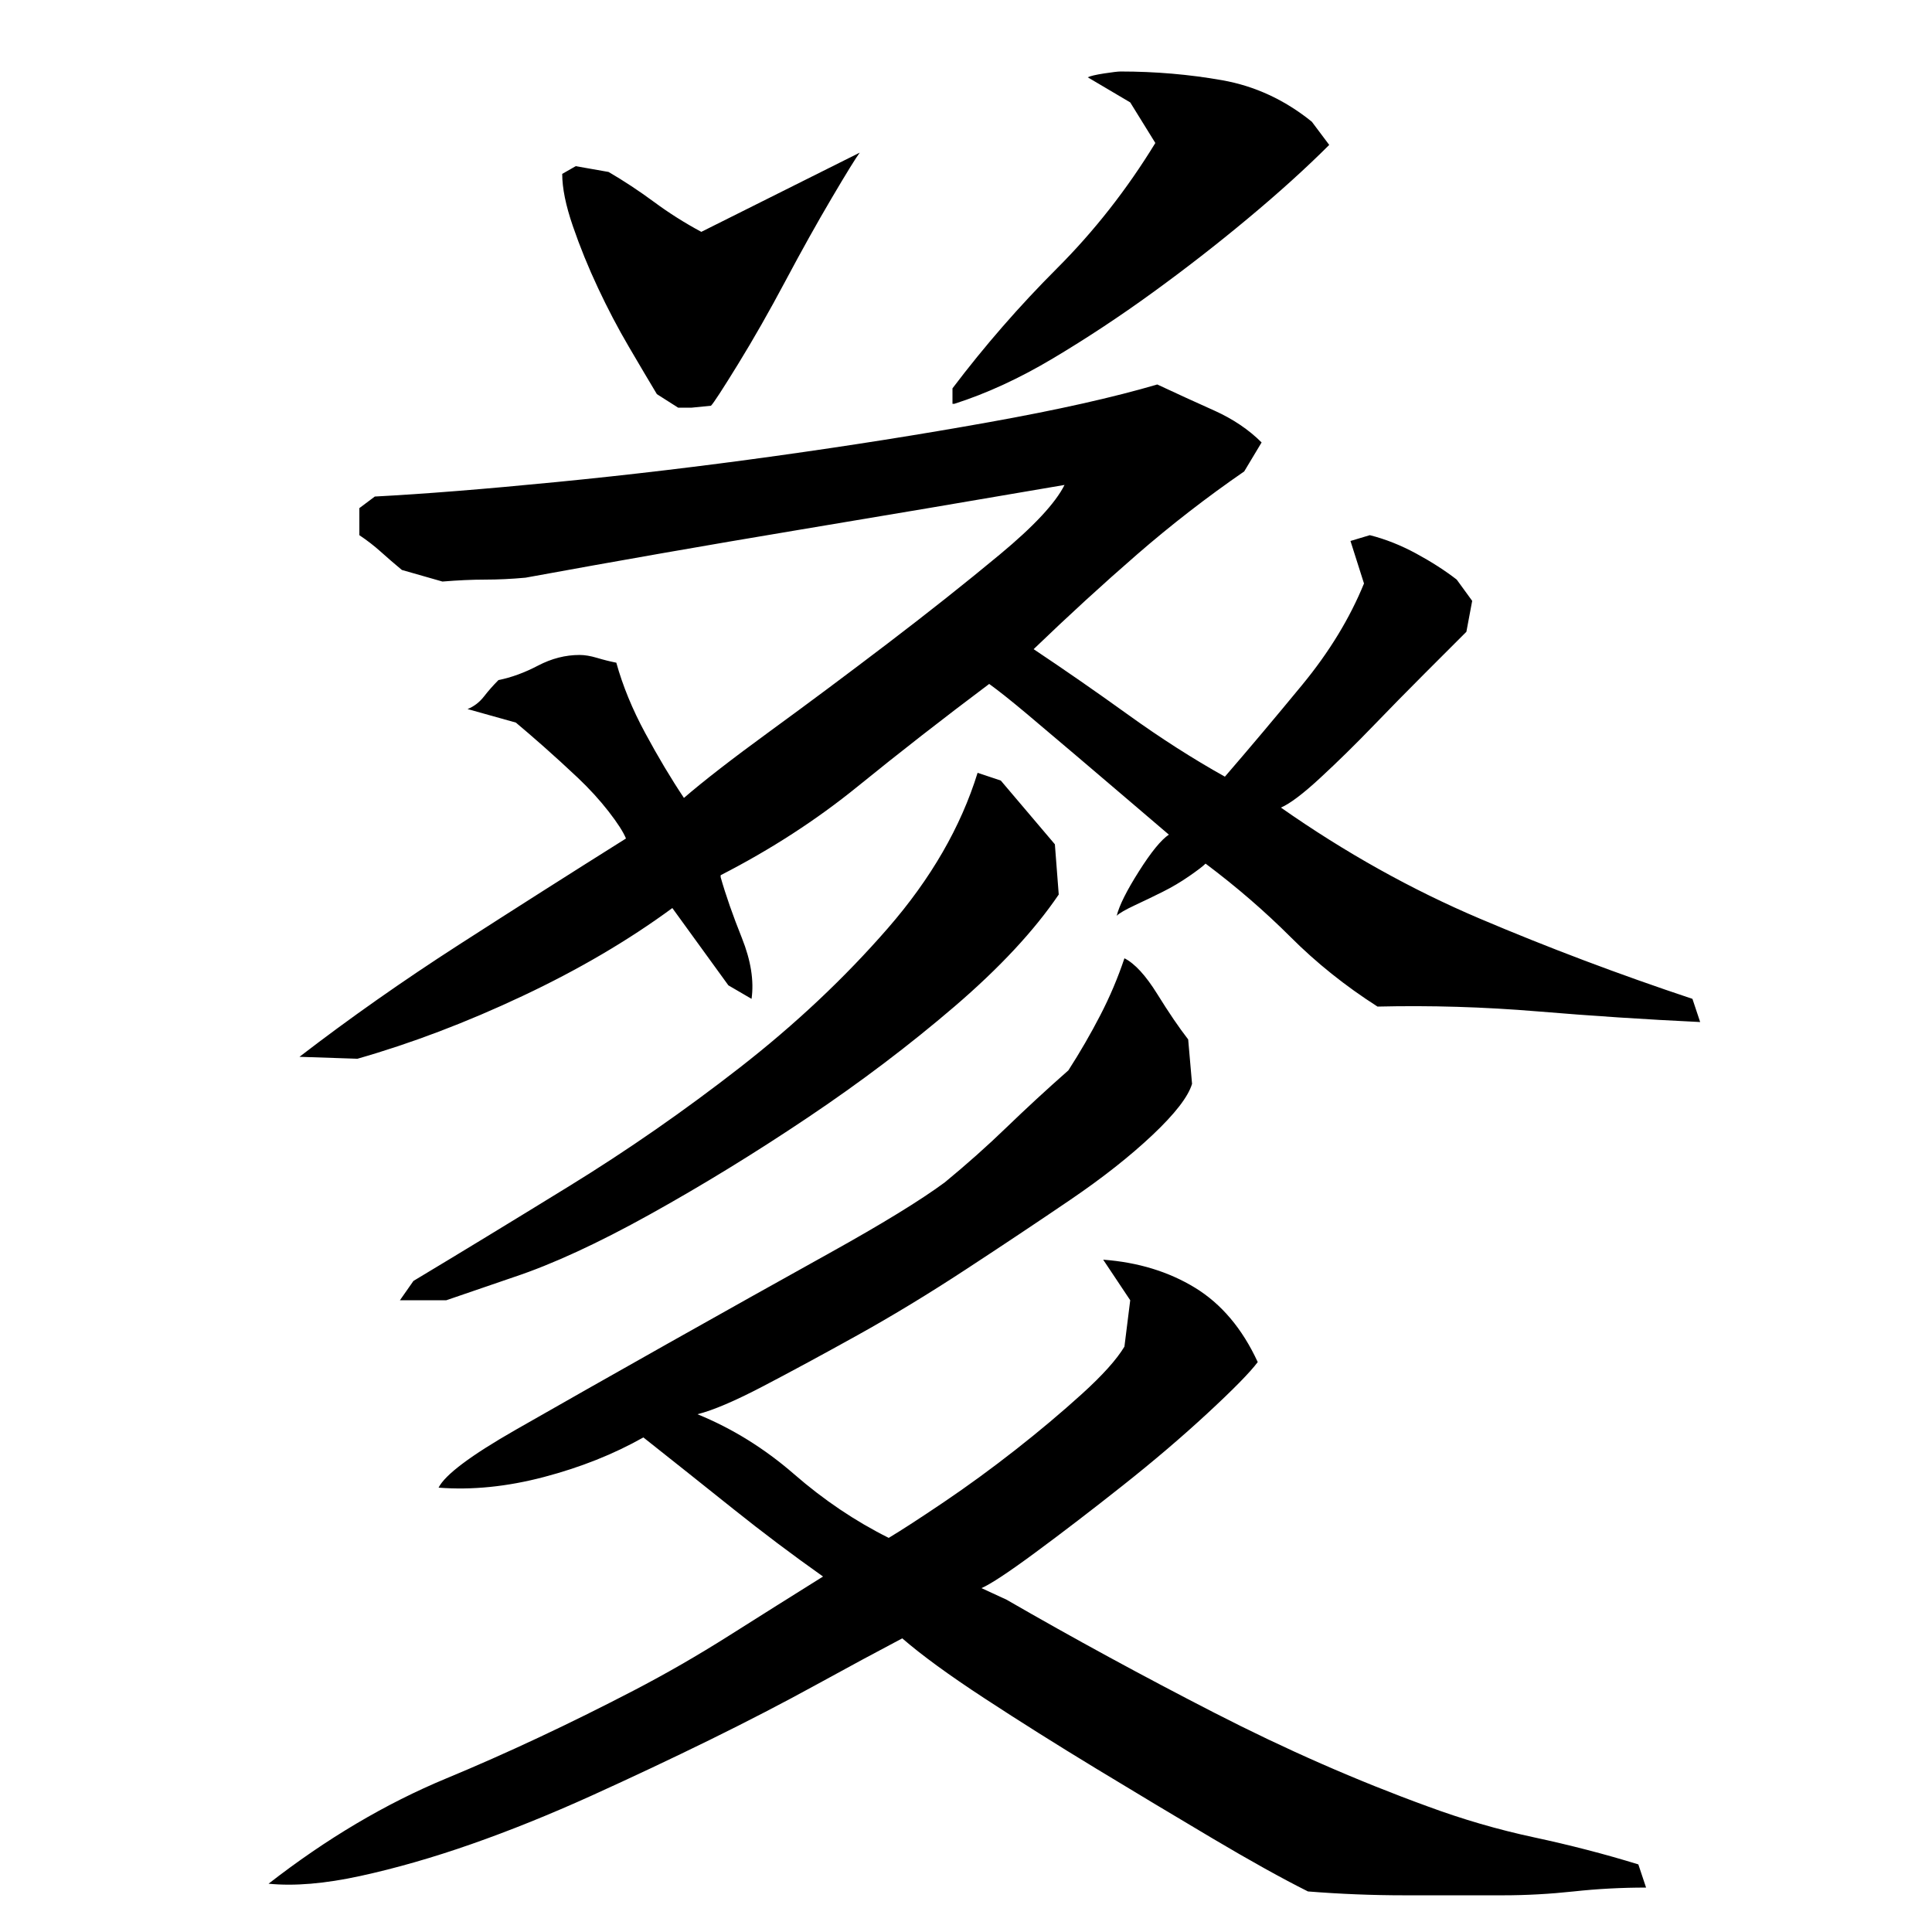 <?xml version="1.0" encoding="utf-8"?>
<!-- Generator: Adobe Illustrator 16.0.0, SVG Export Plug-In . SVG Version: 6.00 Build 0)  -->
<!DOCTYPE svg PUBLIC "-//W3C//DTD SVG 1.1//EN" "http://www.w3.org/Graphics/SVG/1.1/DTD/svg11.dtd">
<svg version="1.1" id="图层_1" xmlns="http://www.w3.org/2000/svg" xmlns:xlink="http://www.w3.org/1999/xlink" x="0px" y="0px"
	 width="1000px" height="1000px" viewBox="0 0 1000 1000" enable-background="new 0 0 1000 1000" xml:space="preserve">
<path d="M617.002,561.006c-2,6.672-8.844,15.5-20.5,26.5c-11.672,11-25.844,22.172-42.5,33.5c-16.672,11.344-34.672,23.344-54,36
	c-19.344,12.672-38,24-56,34s-34.344,18.844-49,26.5c-14.672,7.672-26,12.5-34,14.5c18,7.344,34.656,17.672,50,31
	c15.328,13.344,31.656,24.344,49,33c6.656-4,16.156-10.156,28.5-18.5c12.328-8.328,24.656-17.328,37-27
	c12.328-9.656,23.828-19.328,34.5-29c10.656-9.656,18-17.828,22-24.5l3-24l-14-21c18,1.344,33.828,6.172,47.5,14.5
	c13.656,8.344,24.5,21.172,32.5,38.5c-4,5.344-12.672,14.172-26,26.5c-13.344,12.344-28,24.844-44,37.5
	c-16,12.672-31,24.172-45,34.5c-14,10.344-23.344,16.5-28,18.5l13,6c34.656,20,70.5,39.5,107.5,58.5s73.828,35.156,110.5,48.5
	c18,6.656,36.328,12,55,16c18.656,4,36.656,8.656,54,14l4,12c-12.672,0-25.172,0.656-37.5,2c-12.344,1.328-24.5,2-36.5,2
	c-17.344,0-34.344,0-51,0c-16.672,0-33.344-0.672-50-2c-13.344-6.672-29.844-15.844-49.5-27.5c-19.672-11.672-39.672-23.672-60-36
	c-20.344-12.344-39.672-24.5-58-36.5c-18.344-12-32.5-22.328-42.5-31c-12.672,6.672-27.5,14.672-44.5,24
	c-17,9.344-35.344,18.828-55,28.5c-19.672,9.656-40.172,19.328-61.5,29c-21.344,9.656-42,18-62,25s-39.172,12.5-57.5,16.5
	c-18.344,4-34.172,5.328-47.5,4c30-23.344,60.656-41.5,92-54.5c31.328-13,63.656-28.172,97-45.5
	c16.656-8.656,33.156-18.156,49.5-28.5c16.328-10.328,32.5-20.5,48.5-30.5c-16-11.328-31.5-23-46.5-35s-30.5-24.328-46.5-37
	c-15.344,8.672-32.5,15.5-51.5,20.5s-37.172,6.844-54.5,5.5c3.328-6.656,16.656-16.656,40-30c23.328-13.328,49.5-28.156,78.5-44.5
	c29-16.328,57-32,84-47s46.828-27.156,59.5-36.5c11.328-9.328,22-18.828,32-28.5c10-9.656,20.656-19.5,32-29.5
	c6-9.328,11.5-18.828,16.5-28.5c5-9.656,9.156-19.5,12.5-29.5c5.328,2.672,11,8.844,17,18.5c6,9.672,11.328,17.5,16,23.5
	L617.002,561.006z M300.002,339.006c2.656,0,5.656,0.5,9,1.5c3.328,1,6.656,1.844,10,2.5c3.328,12,8.328,24.172,15,36.5
	c6.656,12.344,13.328,23.5,20,33.5c10-8.656,24.828-20.156,44.5-34.5c19.656-14.328,40-29.5,61-45.5s40.328-31.328,58-46
	c17.656-14.656,28.828-26.656,33.5-36c-46.672,8-93,15.844-139,23.5c-46,7.672-92.672,15.844-140,24.5c-7.344,0.672-14.344,1-21,1
	c-6.672,0-14,0.344-22,1l-21-6c-4-3.328-7.672-6.5-11-9.5c-3.344-3-7-5.828-11-8.5v-14l8-6c25.328-1.328,56.656-3.828,94-7.5
	c37.328-3.656,75.156-8.156,113.5-13.5c38.328-5.328,75.156-11.156,110.5-17.5c35.328-6.328,64.328-12.828,87-19.5
	c10,4.672,19.828,9.172,29.5,13.5c9.656,4.344,17.828,9.844,24.5,16.5l-9,15c-19.344,13.344-37.844,27.672-55.5,43
	c-17.672,15.344-35.5,31.672-53.5,49c16,10.672,32.328,22,49,34c16.656,12,33.328,22.672,50,32c12.656-14.656,26-30.5,40-47.5
	s24.656-34.5,32-52.5l-7-22l10-3c8,2,16,5.172,24,9.5c8,4.344,15,8.844,21,13.5l8,11l-3,16c-5.344,5.344-12.5,12.5-21.5,21.5
	s-18,18.172-27,27.5c-9,9.344-18,18.172-27,26.5c-9,8.344-15.844,13.5-20.5,15.5c33.328,23.344,67.656,42.5,103,57.5
	c35.328,15,72,28.844,110,41.5l4,12c-28-1.328-56-3.156-84-5.5c-28-2.328-55.672-3.156-83-2.5c-16.672-10.656-31.672-22.656-45-36
	c-13.344-13.328-28-26-44-38c-1.344,1.344-4.172,3.5-8.5,6.5c-4.344,3-8.844,5.672-13.5,8c-4.672,2.344-9.5,4.672-14.5,7
	c-5,2.344-8.172,4.172-9.5,5.5c1.328-5.328,5.156-13,11.5-23c6.328-10,11.5-16.328,15.5-19c-4.672-4-11.5-9.828-20.5-17.5
	c-9-7.656-18-15.328-27-23c-9-7.656-17.672-15-26-22c-8.344-7-14.844-12.156-19.5-15.5c-24,18-46.672,35.672-68,53
	c-21.344,17.344-45,32.672-71,46v1c2.656,9.344,6.328,19.844,11,31.5c4.656,11.672,6.328,22.172,5,31.5l-12-7l-29-40
	c-22.672,16.672-48.5,31.844-77.5,45.5c-29,13.672-57.5,24.5-85.5,32.5l-30-1c26-20,53.5-39.328,82.5-58
	c29-18.656,57.828-37,86.5-55c-1.344-3.328-4.344-8-9-14c-4.672-6-10-11.828-16-17.5c-6-5.656-11.844-11-17.5-16
	c-5.672-5-10.5-9.156-14.5-12.5l-25-7c3.328-1.328,6.156-3.5,8.5-6.5c2.328-3,4.828-5.828,7.5-8.5c6.656-1.328,13.5-3.828,20.5-7.5
	C285.502,340.85,292.658,339.006,300.002,339.006z M548.002,463.006c-12.672,18.672-30.672,38-54,58
	c-23.344,20-48.672,39.172-76,57.5c-27.344,18.344-54.5,35-81.5,50s-50.5,25.844-70.5,32.5l-35,12h-24l7-10
	c23.328-14,50.156-30.328,80.5-49c30.328-18.656,59.828-39.156,88.5-61.5c28.656-22.328,54.156-46.328,76.5-72
	c22.328-25.656,37.828-52.5,46.5-80.5l12,4l28,33L548.002,463.006z M340.002,204.006c-4-6.656-8.844-14.828-14.5-24.5
	c-5.672-9.656-11-19.828-16-30.5c-5-10.656-9.344-21.328-13-32c-3.672-10.656-5.5-19.656-5.5-27l7-4l17,3
	c8,4.672,15.828,9.844,23.5,15.5c7.656,5.672,15.828,10.844,24.5,15.5l82-41c-2,2.672-6.844,10.5-14.5,23.5
	c-7.672,13-15.672,27.344-24,43c-8.344,15.672-16.5,30-24.5,43s-12.672,20.172-14,21.5l-10,1h-7L340.002,204.006z M688.002,75.006
	c-12,12-26,24.672-42,38c-16,13.344-32.5,26.172-49.5,38.5c-17,12.344-34.172,23.672-51.5,34c-17.344,10.344-34.344,18.172-51,23.5
	h-1v-8c16.656-22,34.656-42.656,54-62c19.328-19.328,36.328-41,51-65l-13-21l-22-13c1.328-0.656,4.156-1.328,8.5-2
	c4.328-0.656,7.156-1,8.5-1c18,0,35.5,1.5,52.5,4.5s32.5,10.172,46.5,21.5L688.002,75.006z"/>
</svg>
